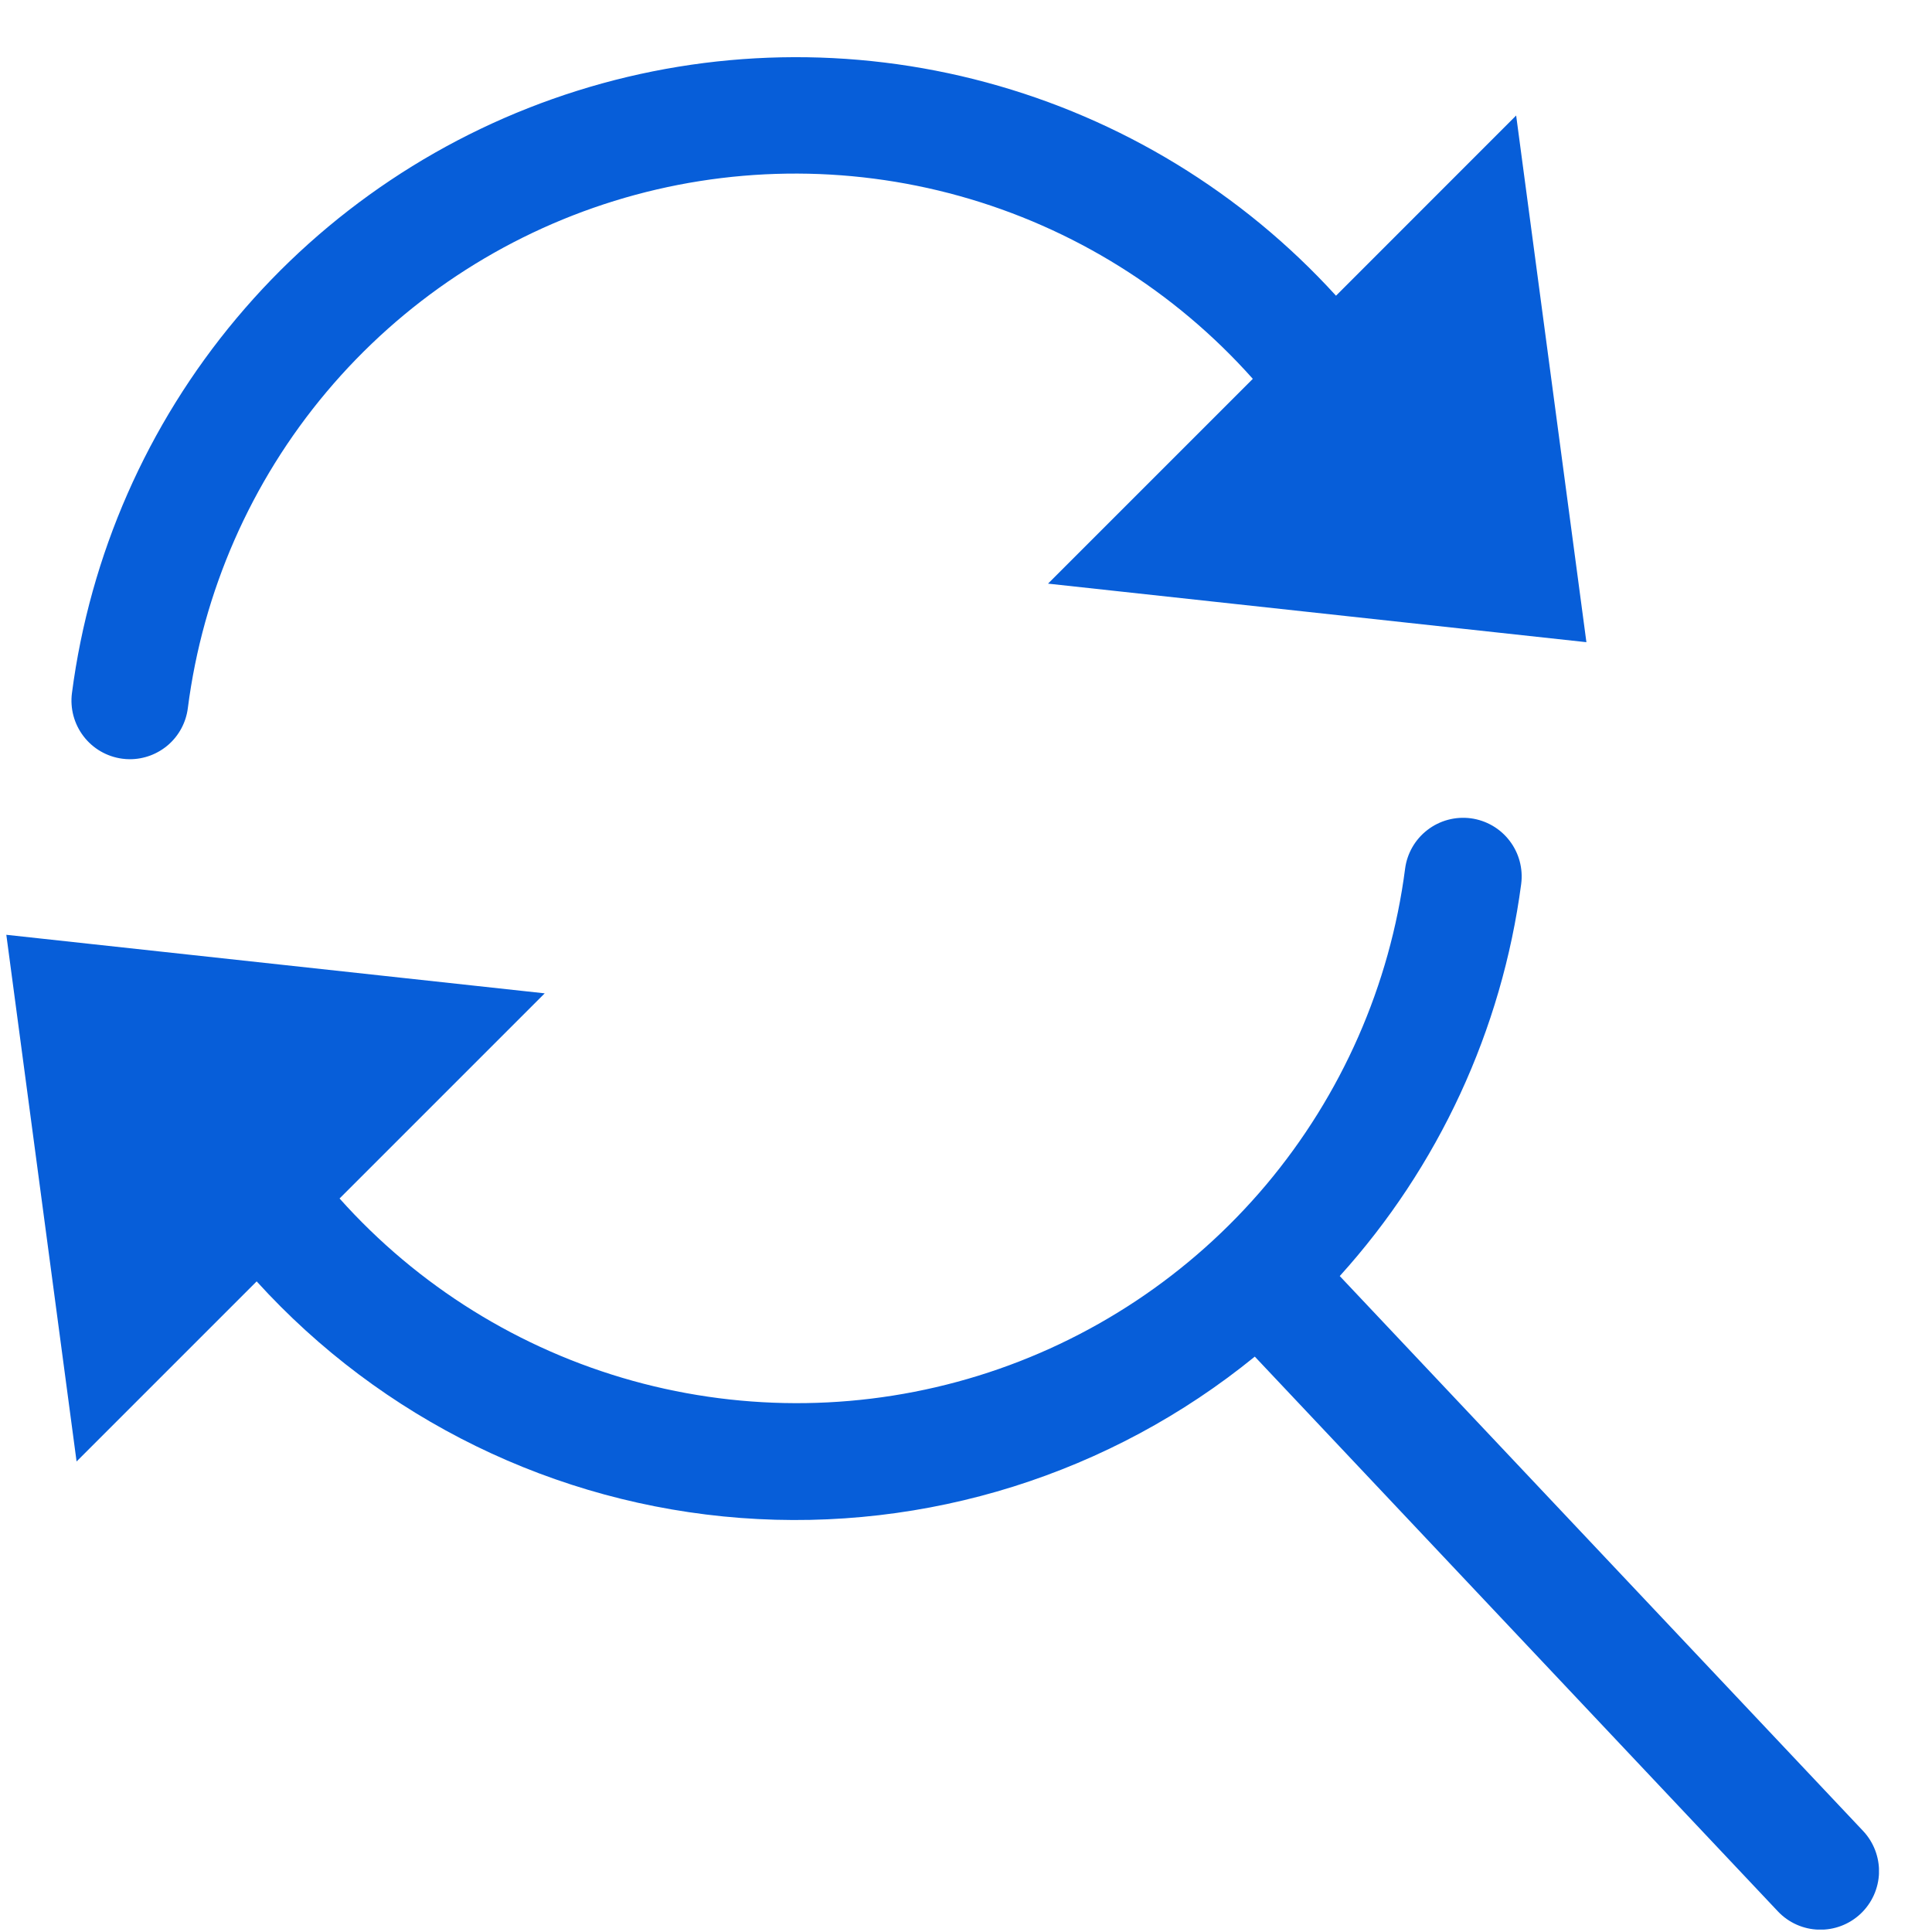<svg width="33" height="33" viewBox="0 0 33 33" fill="none" xmlns="http://www.w3.org/2000/svg">
<g clip-path="url(#clip0)">
<path d="M31.822 31.273L22.884 21.796C24.572 19.929 25.653 17.593 25.983 15.099C26.017 14.836 25.946 14.57 25.784 14.36C25.623 14.149 25.384 14.012 25.121 13.977C24.858 13.943 24.592 14.014 24.382 14.176C24.172 14.337 24.034 14.576 24 14.839C23.742 16.829 22.917 18.703 21.625 20.239C20.332 21.774 18.626 22.906 16.708 23.499C14.791 24.092 12.744 24.122 10.81 23.586C8.876 23.049 7.137 21.968 5.8 20.471L9.304 16.967L0.108 15.967L1.308 24.963L4.384 21.887C6.522 24.242 9.481 25.689 12.652 25.928C15.824 26.167 18.967 25.18 21.433 23.172L30.367 32.647C30.549 32.84 30.8 32.953 31.066 32.96C31.331 32.968 31.588 32.87 31.781 32.688C31.974 32.506 32.087 32.254 32.095 31.989C32.102 31.724 32.004 31.466 31.822 31.273Z" fill="#075ED9"/>
<path d="M2.087 12.959C2.13 12.965 2.174 12.968 2.218 12.968C2.46 12.968 2.694 12.88 2.877 12.72C3.059 12.56 3.177 12.339 3.208 12.098C3.463 10.107 4.285 8.231 5.577 6.695C6.869 5.158 8.575 4.026 10.493 3.432C12.411 2.839 14.459 2.81 16.393 3.349C18.326 3.888 20.064 4.971 21.399 6.471L17.901 9.969L27.097 10.969L25.897 1.973L22.82 5.051C21.218 3.292 19.146 2.028 16.849 1.408C14.553 0.788 12.126 0.837 9.857 1.551C7.588 2.264 5.569 3.612 4.041 5.435C2.512 7.258 1.537 9.479 1.229 11.838C1.195 12.101 1.266 12.366 1.427 12.576C1.587 12.786 1.825 12.924 2.087 12.959Z" fill="#075ED9"/>
</g>
<defs>
<clipPath id="clip0">
<rect width="31.986" height="31.986" fill="white" transform="translate(0.108 0.973)"/>
</clipPath>
</defs>
</svg>
